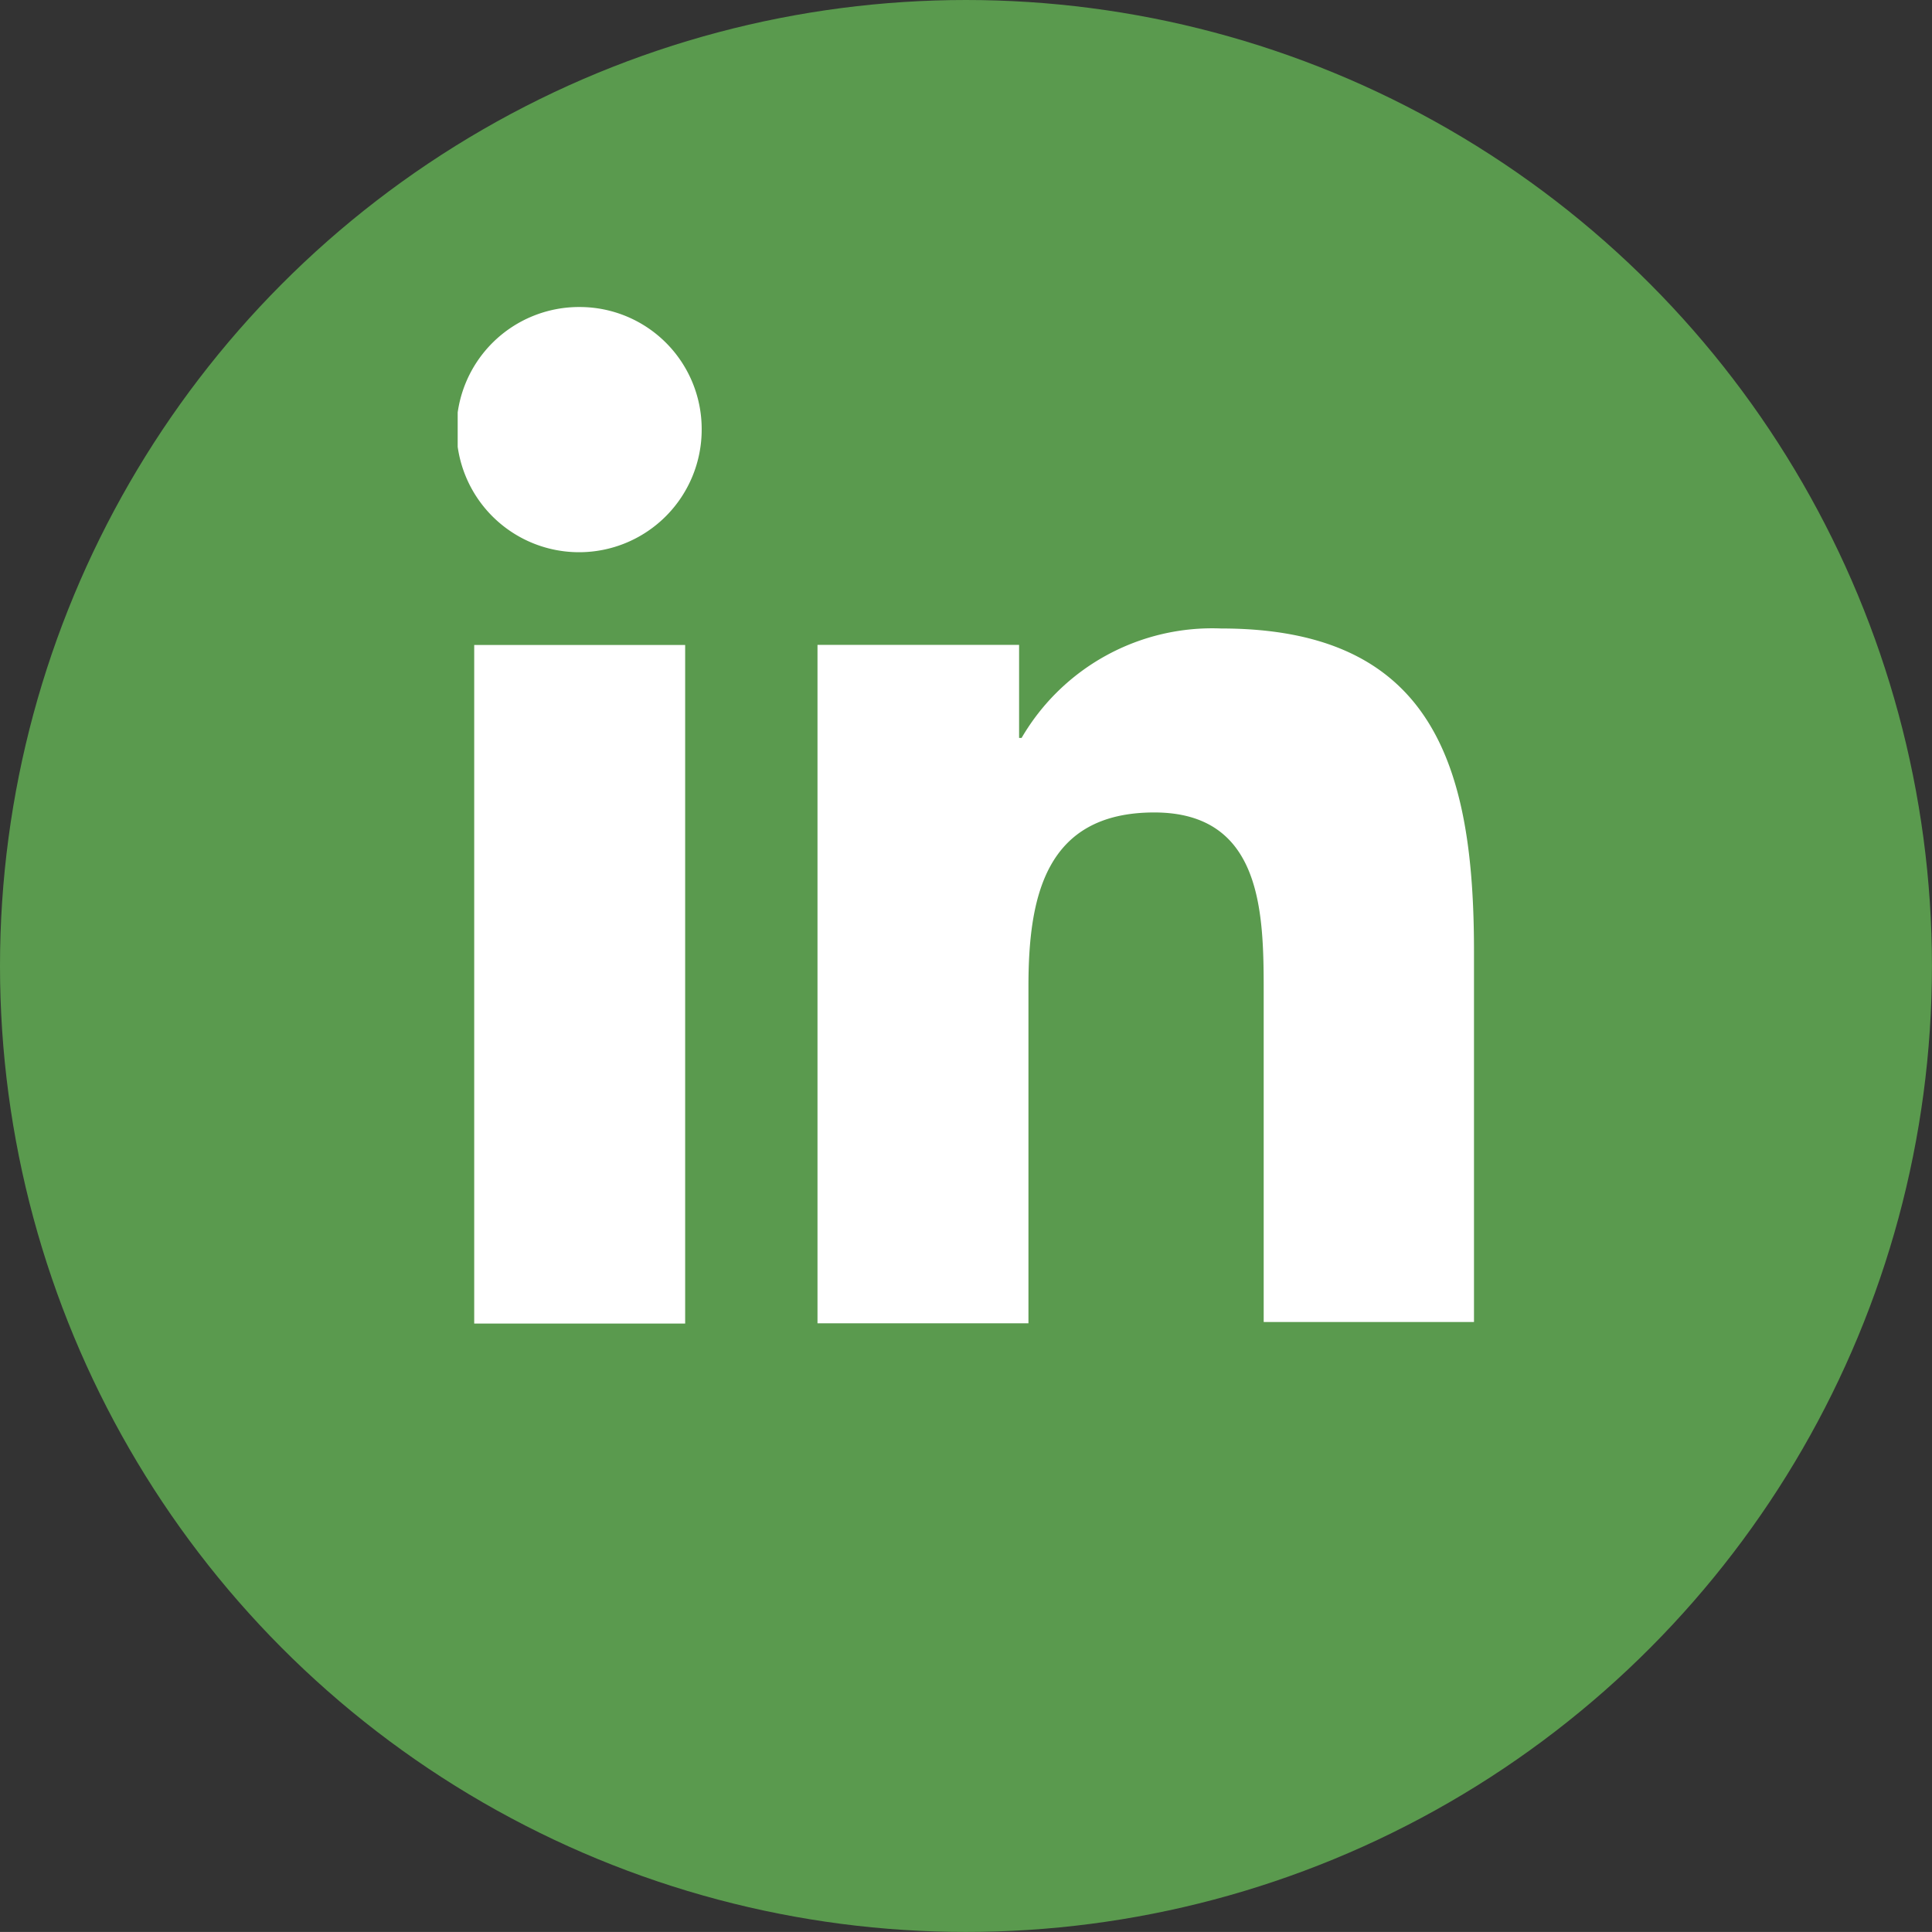 <svg id="Groupe_191" data-name="Groupe 191" xmlns="http://www.w3.org/2000/svg" xmlns:xlink="http://www.w3.org/1999/xlink" width="35.315" height="35.314" viewBox="0 0 35.315 35.314">
  <rect x="0" y="0" width="35.315" height="35.314" fill="#333333" stroke="none"/>
  <defs>
    <clipPath id="clip-path">
      <rect id="Rectangle_108" data-name="Rectangle 108" width="18.582" height="18.582" fill="#fff"/>
    </clipPath>
  </defs>
  <circle id="Ellipse_2" data-name="Ellipse 2" cx="17.657" cy="17.657" r="17.657" fill="#5a9a4e"/>
  <g id="Groupe_10" data-name="Groupe 10" transform="translate(8.366 5.612)">
    <g id="Groupe_108" data-name="Groupe 108" clip-path="url(#clip-path)">
      <path id="Tracé_30" data-name="Tracé 30" d="M156.9,142.241v-6.805c0-3.345-.72-5.9-4.622-5.9a4.033,4.033,0,0,0-3.647,2h-.046v-1.7H144.9v12.4h3.856v-6.155c0-1.626.3-3.182,2.3-3.182,1.974,0,2,1.835,2,3.275v6.039H156.9Z" transform="translate(-138.323 -123.66)" fill="#fff"/>
      <rect id="Rectangle_107" data-name="Rectangle 107" width="3.856" height="12.403" transform="translate(0.302 6.178)" fill="#fff"/>
      <path id="Tracé_31" data-name="Tracé 31" d="M2.23,0A2.241,2.241,0,1,0,4.46,2.23,2.23,2.23,0,0,0,2.23,0" transform="translate(0 0)" fill="#fff"/>
    </g>
  </g>
</svg>
